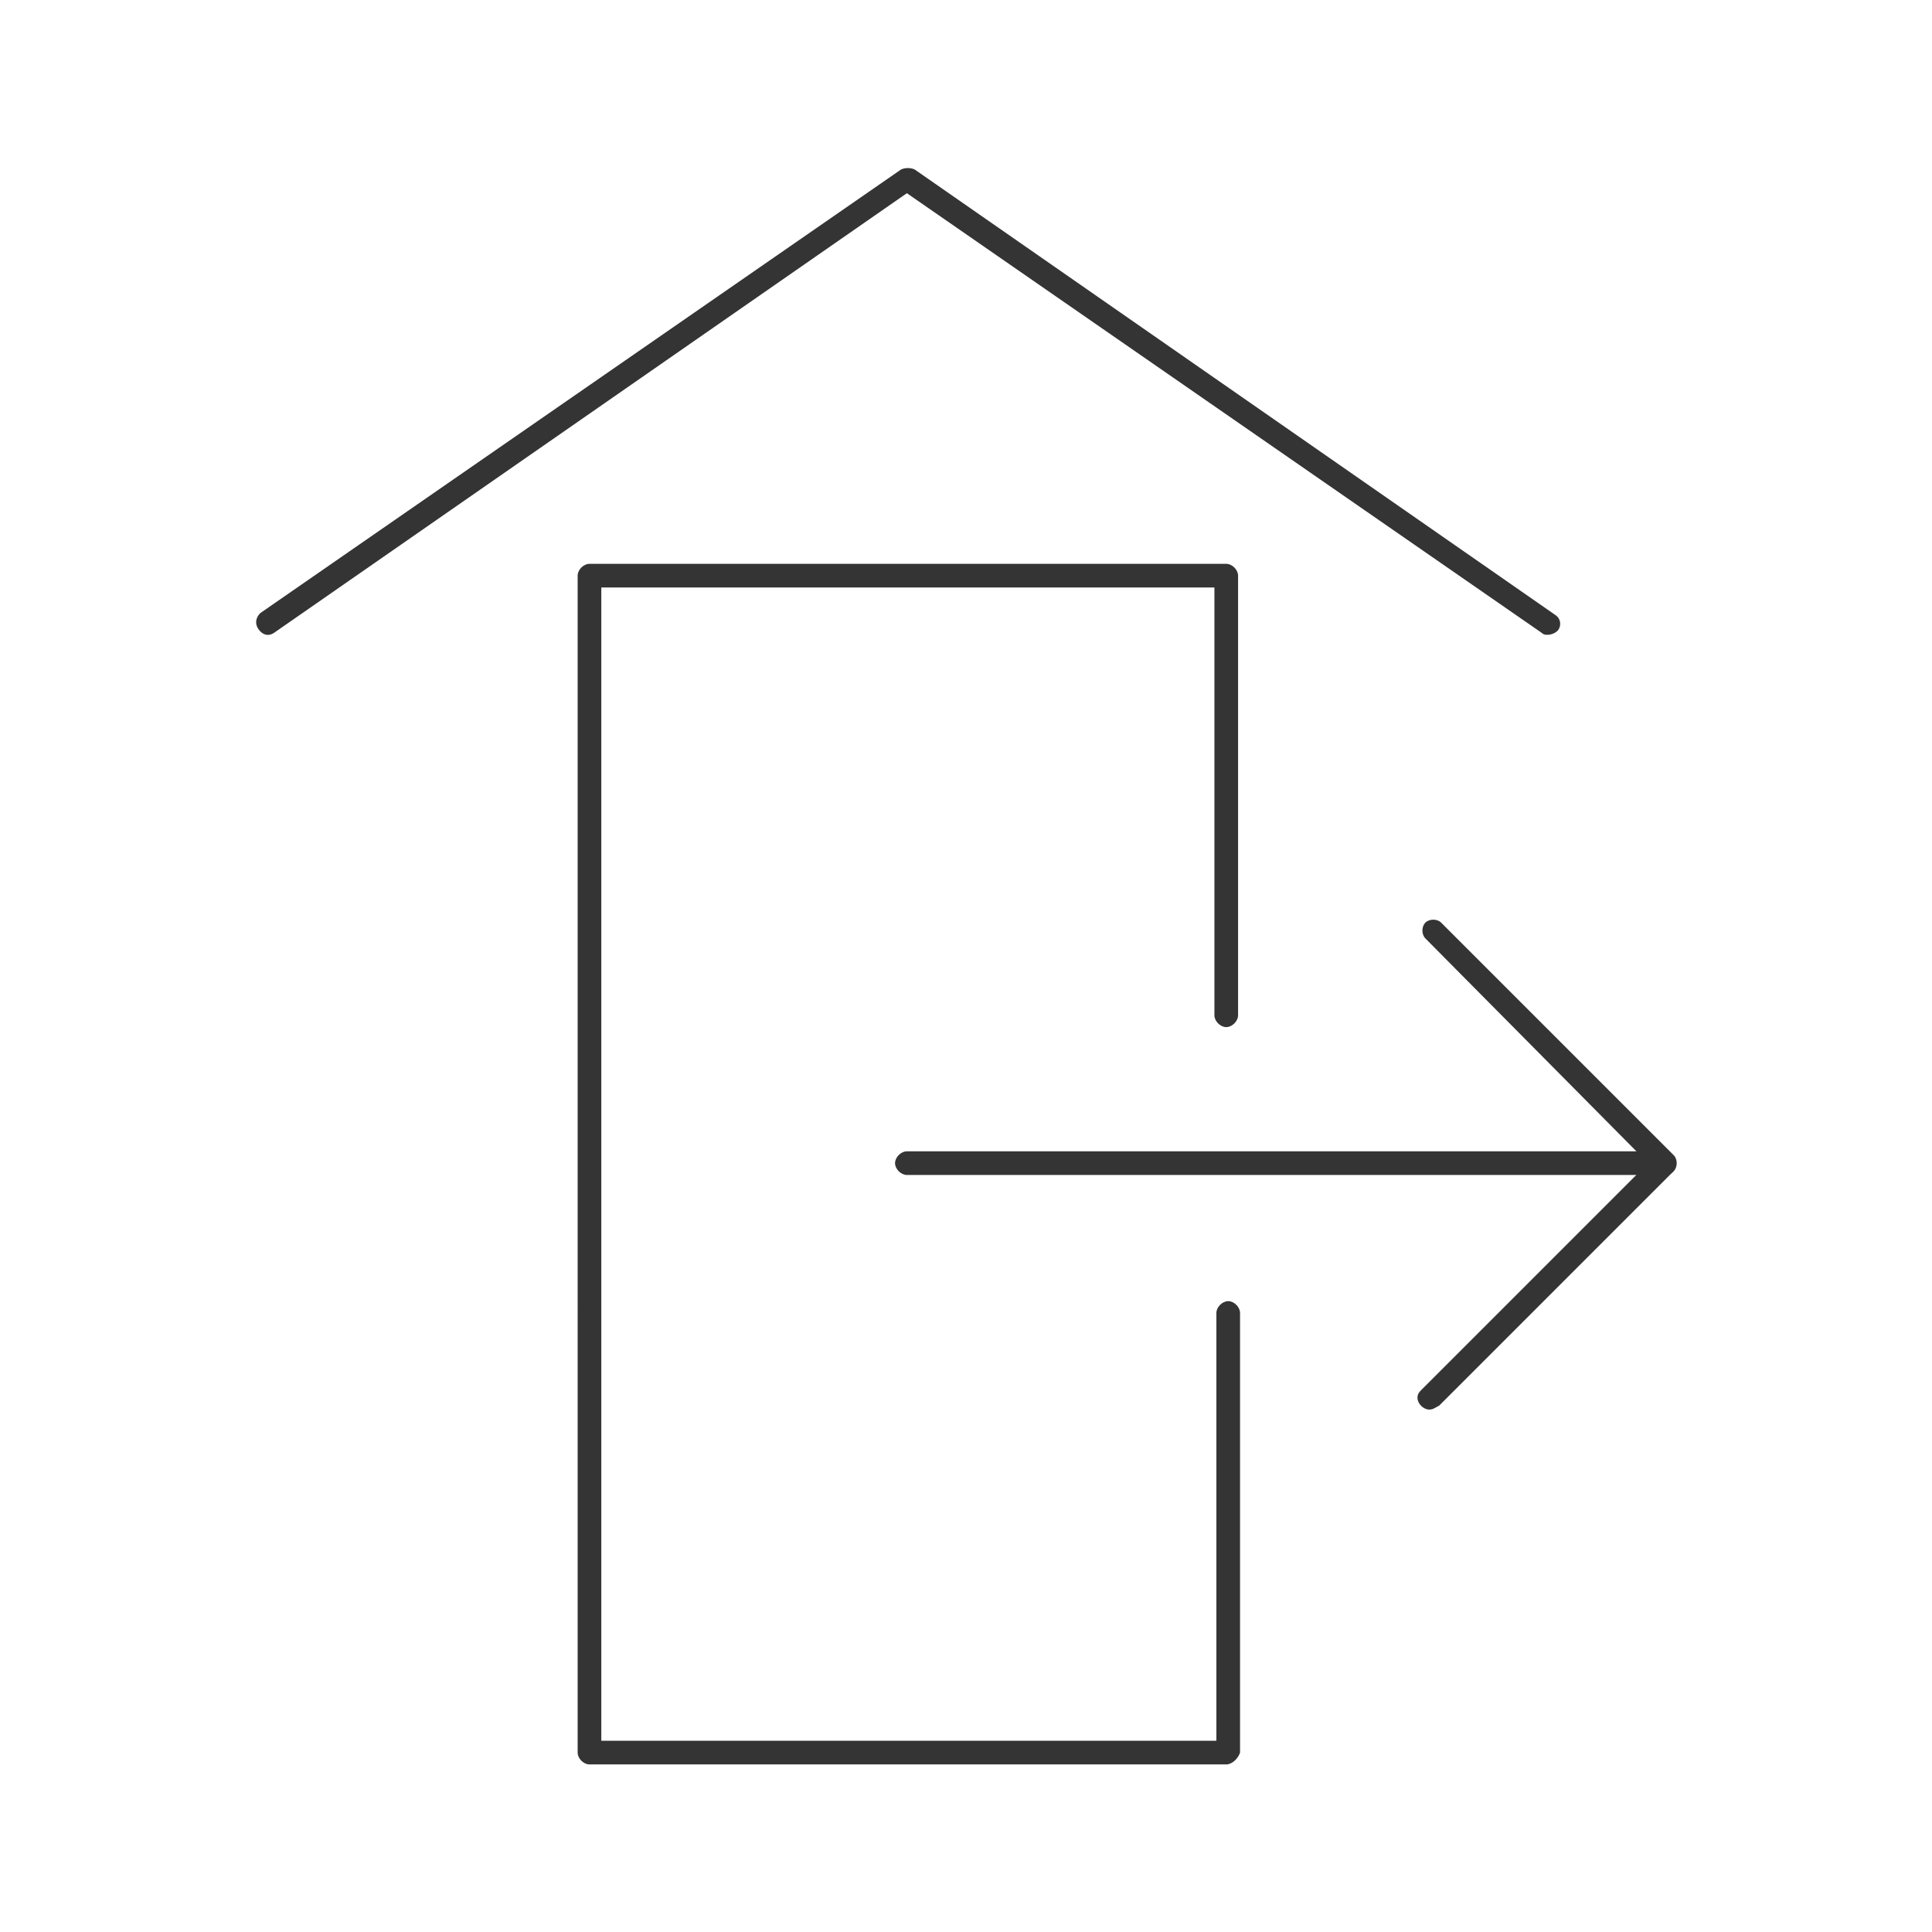 <?xml version="1.0" encoding="utf-8"?>
<!-- Generator: Adobe Illustrator 24.0.2, SVG Export Plug-In . SVG Version: 6.00 Build 0)  -->
<svg version="1.1" id="Layer_1" xmlns="http://www.w3.org/2000/svg" xmlns:xlink="http://www.w3.org/1999/xlink" x="0px" y="0px"
	 viewBox="0 0 98 98" style="enable-background:new 0 0 98 98;" xml:space="preserve">
<style type="text/css">
	.st0{fill:#343434;}
</style>
<g id="Group_853" transform="translate(0.001 0)">
	<path id="Path_961" class="st0" d="M72.5,71.5c-0.3,0-0.6-0.3-0.6-0.6c0-0.2,0.1-0.3,0.2-0.4L83.6,59L72.3,47.6
		c-0.2-0.2-0.2-0.6,0-0.8c0.2-0.2,0.6-0.2,0.8,0l11.8,11.8c0.2,0.2,0.2,0.6,0,0.8L73,71.3C72.8,71.4,72.7,71.5,72.5,71.5"/>
	<path id="Path_962" class="st0" d="M84.4,59.6H46c-0.3,0-0.6-0.3-0.6-0.6c0-0.3,0.3-0.6,0.6-0.6h38.4c0.3,0,0.6,0.3,0.6,0.6
		C85,59.4,84.8,59.6,84.4,59.6"/>
	<path id="Path_963" class="st0" d="M62.2,89.5H29.9c-0.3,0-0.6-0.3-0.6-0.6V29.2c0-0.3,0.3-0.6,0.6-0.6h32.3c0.3,0,0.6,0.3,0.6,0.6
		v22.3c0,0.3-0.3,0.6-0.6,0.6c-0.3,0-0.6-0.3-0.6-0.6V29.8H30.5v58.5h31.2V66.6c0-0.3,0.3-0.6,0.6-0.6c0.3,0,0.6,0.3,0.6,0.6v22.3
		C62.8,89.2,62.5,89.5,62.2,89.5"/>
	<path id="Path_964" class="st0" d="M78.5,32.2c-0.1,0-0.2,0-0.3-0.1L46,9.8L13.9,32.1c-0.3,0.2-0.6,0.1-0.8-0.2
		c-0.2-0.3-0.1-0.6,0.1-0.8L45.7,8.6c0.2-0.1,0.5-0.1,0.7,0l32.5,22.6c0.3,0.2,0.3,0.6,0.1,0.8C78.9,32.1,78.7,32.2,78.5,32.2"/>
</g>
</svg>
